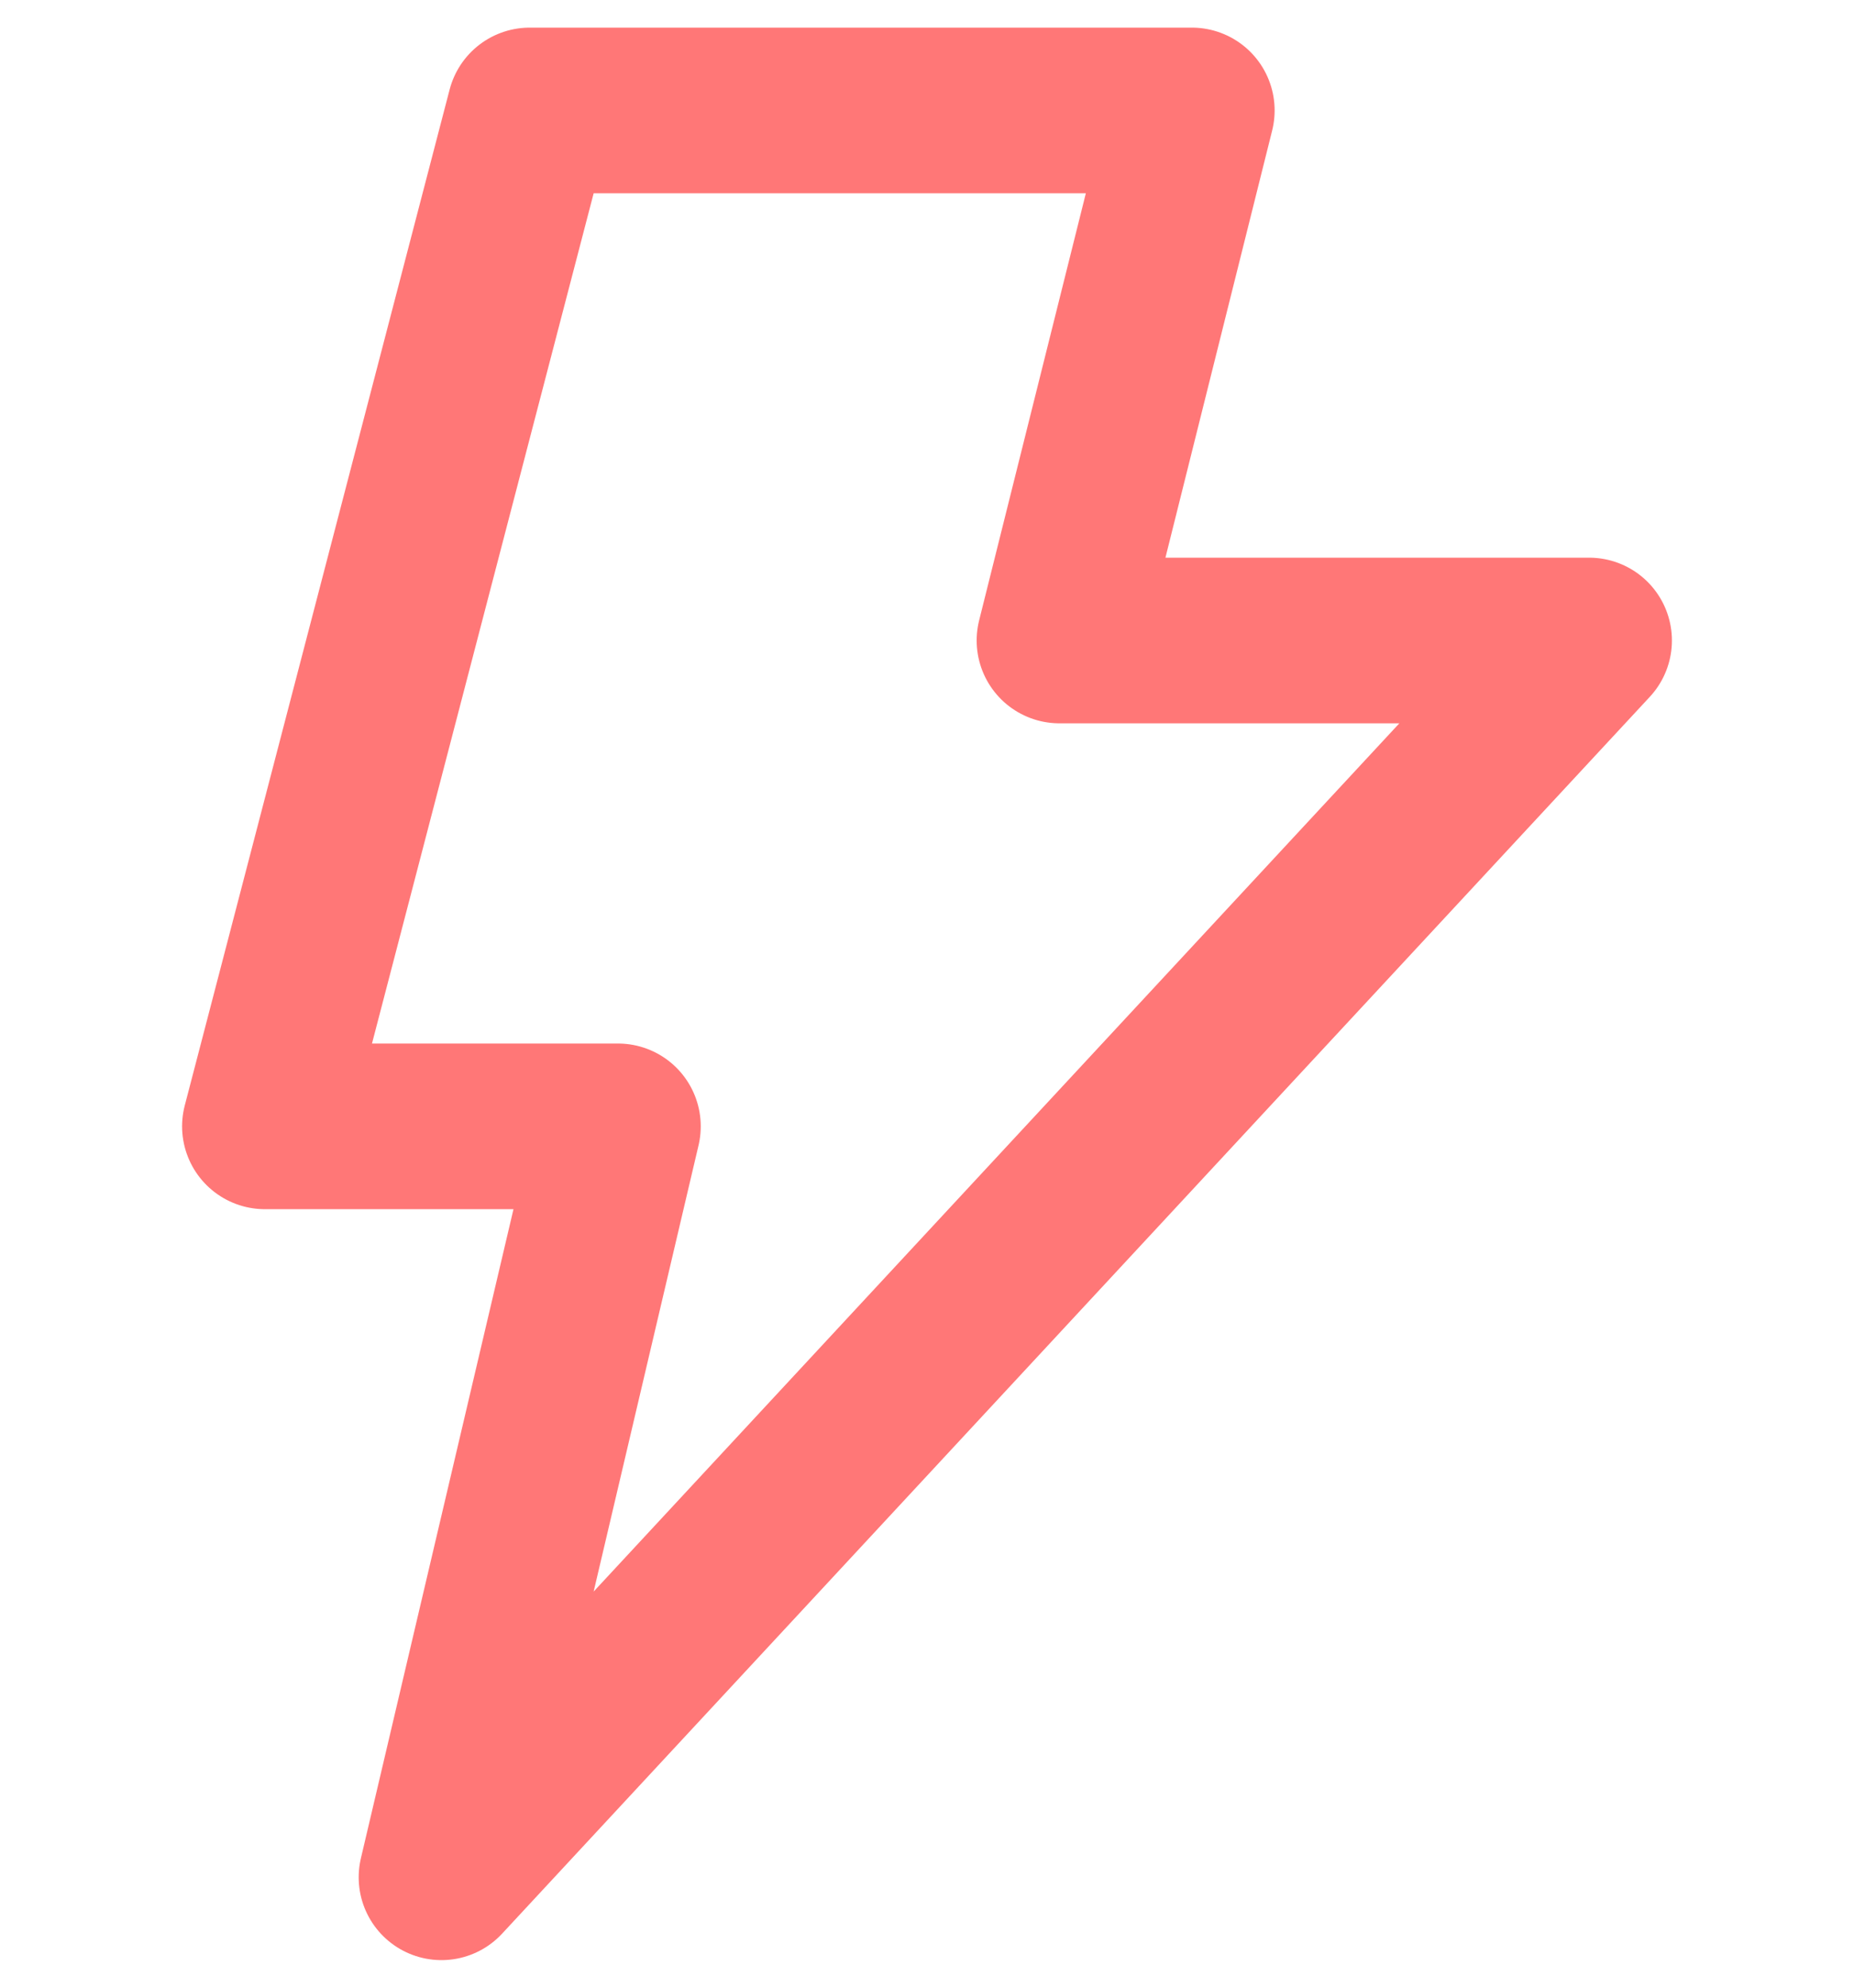 <svg xmlns="http://www.w3.org/2000/svg" width="28" height="30" viewBox="0 0 28 30" fill="none"><path d="M18 1.667H8L4 17H9.333L6.667 28.334L24 9.667H16L18 1.667Z" stroke="#FF7777" stroke-width="2.5" stroke-linecap="round" stroke-linejoin="round"></path></svg>